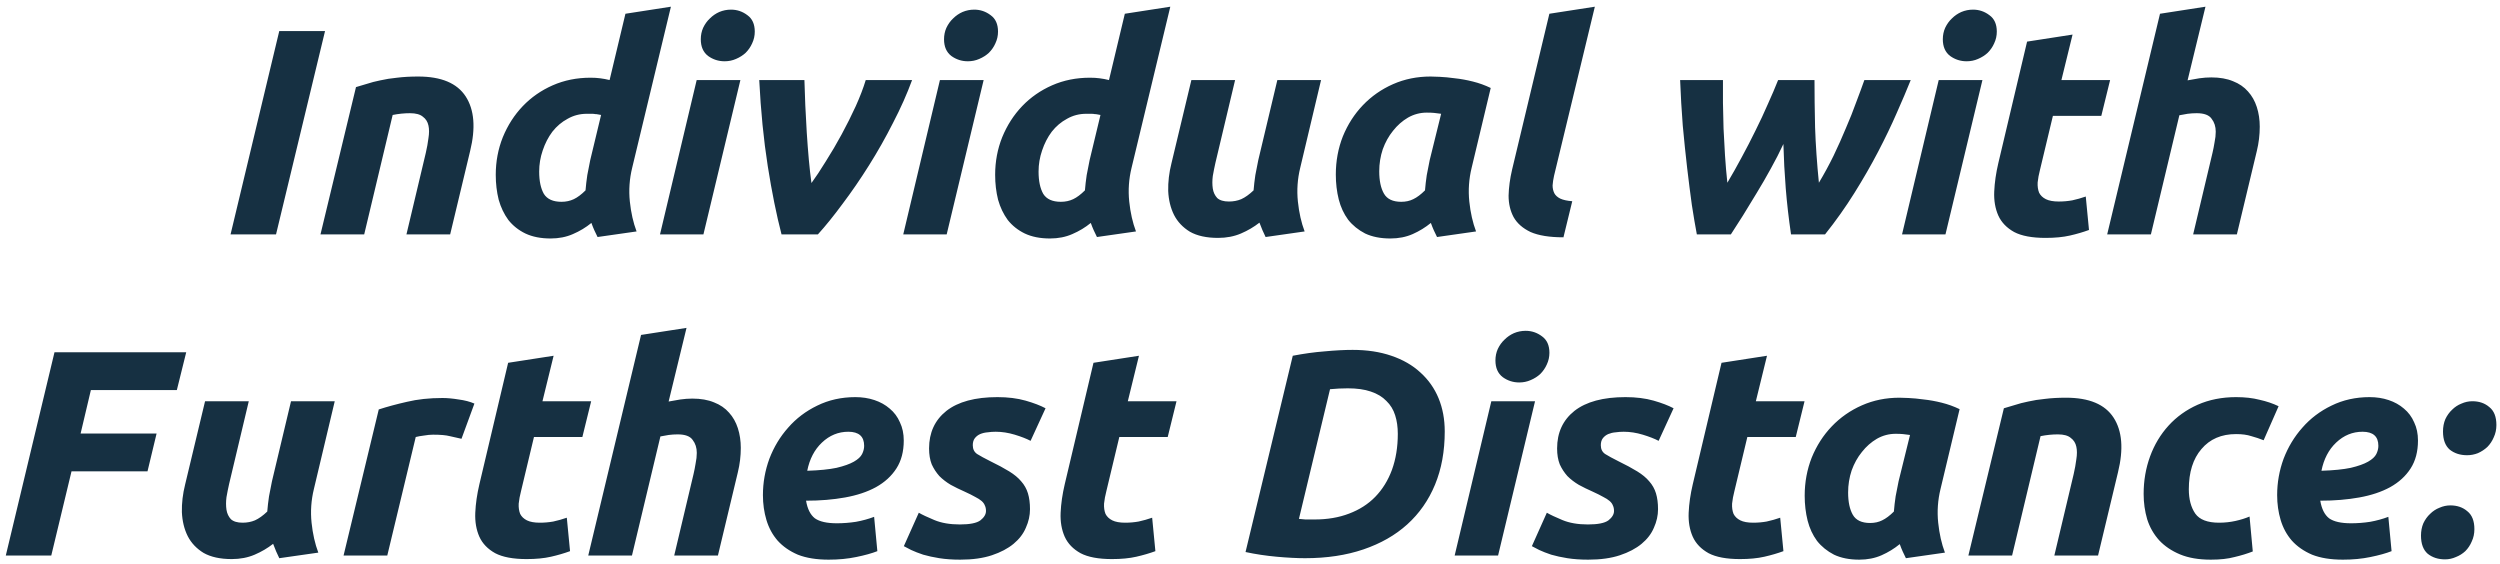 <svg width="288" height="65" viewBox="0 0 288 65" fill="none" xmlns="http://www.w3.org/2000/svg">
<path d="M32.171 3.578H37.444L31.799 27H26.561L32.171 3.578ZM41.01 10.033C41.393 9.921 41.81 9.797 42.261 9.661C42.734 9.504 43.252 9.368 43.815 9.256C44.401 9.121 45.043 9.019 45.742 8.952C46.463 8.861 47.274 8.816 48.175 8.816C50.834 8.816 52.659 9.583 53.651 11.115C54.642 12.647 54.811 14.742 54.158 17.401L51.859 27H46.823L49.054 17.604C49.189 17.018 49.291 16.455 49.358 15.914C49.449 15.351 49.449 14.866 49.358 14.461C49.268 14.033 49.054 13.695 48.716 13.447C48.401 13.176 47.905 13.041 47.229 13.041C46.576 13.041 45.911 13.109 45.235 13.244L41.956 27H36.92L41.01 10.033ZM63.431 27.473C62.305 27.473 61.336 27.282 60.525 26.899C59.736 26.516 59.083 25.997 58.565 25.344C58.069 24.668 57.697 23.89 57.449 23.012C57.224 22.11 57.111 21.153 57.111 20.139C57.111 18.607 57.382 17.165 57.922 15.813C58.486 14.438 59.252 13.244 60.221 12.23C61.19 11.216 62.339 10.416 63.668 9.83C64.997 9.245 66.451 8.952 68.028 8.952C68.434 8.952 68.805 8.974 69.143 9.019C69.504 9.064 69.864 9.132 70.225 9.222L72.05 1.584L77.289 0.772L72.827 19.328C72.512 20.612 72.422 21.908 72.557 23.215C72.692 24.499 72.951 25.648 73.334 26.662L68.839 27.304C68.704 27.034 68.58 26.775 68.467 26.527C68.355 26.279 68.242 25.997 68.129 25.682C67.499 26.2 66.789 26.628 66 26.966C65.234 27.304 64.378 27.473 63.431 27.473ZM69.245 13.244C69.11 13.222 68.986 13.199 68.873 13.176C68.783 13.154 68.681 13.143 68.569 13.143C68.479 13.12 68.355 13.109 68.197 13.109C68.039 13.109 67.837 13.109 67.589 13.109C66.8 13.109 66.068 13.3 65.392 13.683C64.716 14.044 64.13 14.54 63.634 15.171C63.161 15.801 62.789 16.523 62.519 17.334C62.248 18.122 62.113 18.933 62.113 19.767C62.113 20.849 62.294 21.705 62.654 22.336C63.037 22.944 63.713 23.248 64.682 23.248C65.2 23.248 65.673 23.147 66.102 22.944C66.53 22.741 66.98 22.403 67.453 21.93C67.499 21.367 67.566 20.781 67.656 20.173C67.769 19.542 67.882 18.967 67.994 18.449L69.245 13.244ZM81.035 27H76.033L80.258 9.222H85.294L81.035 27ZM83.469 7.059C82.77 7.059 82.139 6.856 81.576 6.451C81.013 6.022 80.731 5.38 80.731 4.524C80.731 4.051 80.821 3.611 81.001 3.206C81.204 2.778 81.463 2.417 81.779 2.124C82.094 1.809 82.455 1.561 82.86 1.381C83.288 1.201 83.739 1.11 84.212 1.11C84.911 1.11 85.542 1.324 86.105 1.753C86.668 2.158 86.95 2.789 86.95 3.645C86.95 4.118 86.849 4.569 86.646 4.997C86.465 5.403 86.218 5.763 85.902 6.079C85.587 6.372 85.215 6.608 84.787 6.789C84.381 6.969 83.942 7.059 83.469 7.059ZM90.032 27C89.447 24.747 88.917 22.122 88.444 19.125C87.971 16.106 87.644 12.805 87.464 9.222H92.669C92.691 10.101 92.725 11.07 92.77 12.129C92.815 13.165 92.871 14.213 92.939 15.272C93.007 16.331 93.085 17.367 93.176 18.381C93.266 19.373 93.367 20.274 93.48 21.085C93.976 20.409 94.528 19.576 95.136 18.584C95.767 17.593 96.375 16.556 96.961 15.475C97.547 14.393 98.088 13.312 98.583 12.23C99.079 11.126 99.462 10.123 99.733 9.222H105.073C104.487 10.822 103.755 12.467 102.876 14.157C102.02 15.847 101.096 17.48 100.104 19.057C99.113 20.635 98.099 22.11 97.062 23.485C96.049 24.859 95.102 26.031 94.223 27H90.032ZM109.058 27H104.055L108.28 9.222H113.316L109.058 27ZM111.491 7.059C110.792 7.059 110.162 6.856 109.598 6.451C109.035 6.022 108.753 5.38 108.753 4.524C108.753 4.051 108.843 3.611 109.024 3.206C109.226 2.778 109.486 2.417 109.801 2.124C110.117 1.809 110.477 1.561 110.883 1.381C111.311 1.201 111.761 1.11 112.235 1.11C112.933 1.11 113.564 1.324 114.127 1.753C114.691 2.158 114.972 2.789 114.972 3.645C114.972 4.118 114.871 4.569 114.668 4.997C114.488 5.403 114.24 5.763 113.924 6.079C113.609 6.372 113.237 6.608 112.809 6.789C112.404 6.969 111.964 7.059 111.491 7.059ZM120.961 27.473C119.835 27.473 118.866 27.282 118.055 26.899C117.266 26.516 116.613 25.997 116.094 25.344C115.599 24.668 115.227 23.89 114.979 23.012C114.754 22.11 114.641 21.153 114.641 20.139C114.641 18.607 114.911 17.165 115.452 15.813C116.016 14.438 116.782 13.244 117.751 12.23C118.719 11.216 119.869 10.416 121.198 9.83C122.527 9.245 123.981 8.952 125.558 8.952C125.964 8.952 126.335 8.974 126.673 9.019C127.034 9.064 127.394 9.132 127.755 9.222L129.58 1.584L134.819 0.772L130.357 19.328C130.042 20.612 129.952 21.908 130.087 23.215C130.222 24.499 130.481 25.648 130.864 26.662L126.369 27.304C126.234 27.034 126.11 26.775 125.997 26.527C125.885 26.279 125.772 25.997 125.659 25.682C125.029 26.2 124.319 26.628 123.53 26.966C122.764 27.304 121.908 27.473 120.961 27.473ZM126.775 13.244C126.64 13.222 126.516 13.199 126.403 13.176C126.313 13.154 126.211 13.143 126.099 13.143C126.009 13.12 125.885 13.109 125.727 13.109C125.569 13.109 125.366 13.109 125.119 13.109C124.33 13.109 123.598 13.3 122.922 13.683C122.246 14.044 121.66 14.54 121.164 15.171C120.691 15.801 120.319 16.523 120.049 17.334C119.778 18.122 119.643 18.933 119.643 19.767C119.643 20.849 119.824 21.705 120.184 22.336C120.567 22.944 121.243 23.248 122.212 23.248C122.73 23.248 123.203 23.147 123.631 22.944C124.06 22.741 124.51 22.403 124.983 21.93C125.029 21.367 125.096 20.781 125.186 20.173C125.299 19.542 125.412 18.967 125.524 18.449L126.775 13.244ZM152.186 9.222L149.786 19.328C149.471 20.612 149.381 21.908 149.516 23.215C149.651 24.499 149.91 25.648 150.293 26.662L145.798 27.304C145.55 26.808 145.314 26.256 145.088 25.648C144.457 26.144 143.748 26.561 142.959 26.899C142.17 27.237 141.292 27.406 140.323 27.406C138.993 27.406 137.912 27.169 137.078 26.696C136.267 26.2 135.658 25.558 135.253 24.769C134.847 23.958 134.622 23.034 134.577 21.998C134.554 20.961 134.678 19.902 134.949 18.821L137.247 9.222H142.283L140.018 18.753C139.906 19.249 139.804 19.756 139.714 20.274C139.647 20.792 139.647 21.277 139.714 21.727C139.782 22.156 139.951 22.516 140.221 22.809C140.514 23.079 140.965 23.215 141.573 23.215C142.091 23.215 142.565 23.124 142.993 22.944C143.443 22.741 143.917 22.403 144.412 21.93C144.457 21.367 144.525 20.781 144.615 20.173C144.728 19.542 144.84 18.967 144.953 18.449L147.15 9.222H152.186ZM169.534 19.328C169.219 20.612 169.129 21.908 169.264 23.215C169.399 24.499 169.658 25.648 170.041 26.662L165.546 27.304C165.411 27.034 165.287 26.775 165.174 26.527C165.062 26.279 164.949 25.997 164.836 25.682C164.205 26.2 163.507 26.628 162.741 26.966C161.975 27.304 161.118 27.473 160.172 27.473C159.046 27.473 158.077 27.282 157.265 26.899C156.477 26.493 155.823 25.963 155.305 25.31C154.809 24.634 154.449 23.857 154.224 22.978C153.998 22.077 153.886 21.119 153.886 20.105C153.886 18.55 154.156 17.086 154.697 15.711C155.26 14.337 156.026 13.143 156.995 12.129C157.986 11.092 159.147 10.281 160.476 9.695C161.806 9.109 163.248 8.816 164.803 8.816C165.005 8.816 165.355 8.828 165.85 8.85C166.369 8.873 166.954 8.929 167.608 9.019C168.261 9.087 168.948 9.211 169.669 9.391C170.391 9.571 171.078 9.819 171.731 10.135L169.534 19.328ZM166.019 13.109C165.726 13.064 165.456 13.03 165.208 13.007C164.983 12.985 164.701 12.974 164.363 12.974C163.597 12.974 162.876 13.165 162.2 13.548C161.547 13.931 160.972 14.438 160.476 15.069C159.981 15.678 159.586 16.387 159.293 17.198C159.023 18.01 158.888 18.855 158.888 19.733C158.888 20.815 159.068 21.671 159.429 22.302C159.789 22.933 160.454 23.248 161.423 23.248C161.941 23.248 162.403 23.147 162.808 22.944C163.237 22.741 163.687 22.403 164.16 21.93C164.205 21.367 164.273 20.781 164.363 20.173C164.476 19.542 164.588 18.967 164.701 18.449L166.019 13.109ZM180.11 27.338C178.51 27.338 177.248 27.135 176.324 26.73C175.423 26.302 174.769 25.727 174.364 25.006C173.981 24.285 173.789 23.462 173.789 22.539C173.812 21.592 173.947 20.59 174.195 19.53L178.487 1.584L183.726 0.772L179.028 20.24C178.938 20.646 178.882 21.018 178.859 21.356C178.859 21.694 178.927 21.998 179.062 22.268C179.197 22.516 179.422 22.719 179.738 22.877C180.076 23.034 180.538 23.136 181.123 23.181L180.11 27.338ZM205.447 16.59C205.019 17.514 204.534 18.46 203.994 19.429C203.475 20.375 202.935 21.311 202.371 22.234C201.831 23.136 201.301 24.003 200.783 24.837C200.265 25.648 199.803 26.369 199.397 27H195.476C195.296 26.054 195.105 24.927 194.902 23.62C194.722 22.313 194.541 20.894 194.361 19.361C194.181 17.807 194.012 16.173 193.854 14.461C193.719 12.726 193.618 10.979 193.55 9.222H198.485C198.485 10.033 198.485 10.912 198.485 11.858C198.507 12.805 198.53 13.785 198.552 14.799C198.597 15.813 198.654 16.849 198.721 17.908C198.789 18.967 198.879 20.015 198.992 21.052C199.555 20.105 200.107 19.125 200.648 18.111C201.211 17.075 201.74 16.049 202.236 15.035C202.754 13.999 203.228 12.985 203.656 11.993C204.106 11.002 204.501 10.078 204.839 9.222H209.03C209.03 10.844 209.052 12.658 209.097 14.664C209.165 16.669 209.311 18.798 209.537 21.052C210.145 20.038 210.708 19.001 211.227 17.942C211.745 16.86 212.218 15.801 212.646 14.765C213.097 13.729 213.491 12.737 213.829 11.791C214.19 10.844 214.505 9.988 214.775 9.222H220.116C219.665 10.349 219.124 11.622 218.493 13.041C217.885 14.438 217.175 15.914 216.364 17.469C215.553 19.024 214.64 20.612 213.626 22.234C212.612 23.857 211.486 25.445 210.246 27H206.326C206.055 25.152 205.853 23.384 205.717 21.694C205.582 20.004 205.492 18.302 205.447 16.59ZM224.118 27H219.115L223.34 9.222H228.376L224.118 27ZM226.551 7.059C225.852 7.059 225.222 6.856 224.658 6.451C224.095 6.022 223.813 5.38 223.813 4.524C223.813 4.051 223.903 3.611 224.084 3.206C224.286 2.778 224.546 2.417 224.861 2.124C225.177 1.809 225.537 1.561 225.943 1.381C226.371 1.201 226.821 1.11 227.295 1.11C227.993 1.11 228.624 1.324 229.187 1.753C229.751 2.158 230.032 2.789 230.032 3.645C230.032 4.118 229.931 4.569 229.728 4.997C229.548 5.403 229.3 5.763 228.984 6.079C228.669 6.372 228.297 6.608 227.869 6.789C227.464 6.969 227.024 7.059 226.551 7.059ZM233.52 4.794L238.759 3.983L237.475 9.222H243.085L242.071 13.345H236.495L235.007 19.564C234.872 20.083 234.782 20.567 234.737 21.018C234.715 21.468 234.771 21.863 234.906 22.201C235.064 22.516 235.323 22.764 235.683 22.944C236.044 23.124 236.54 23.215 237.171 23.215C237.711 23.215 238.23 23.169 238.725 23.079C239.244 22.967 239.762 22.82 240.28 22.64L240.652 26.493C239.976 26.741 239.244 26.955 238.455 27.135C237.666 27.316 236.731 27.406 235.65 27.406C234.095 27.406 232.889 27.18 232.033 26.73C231.177 26.256 230.569 25.625 230.208 24.837C229.848 24.026 229.69 23.102 229.735 22.065C229.78 21.029 229.938 19.936 230.208 18.787L233.52 4.794ZM254.746 8.918C255.715 8.918 256.549 9.064 257.247 9.357C257.946 9.628 258.52 10.022 258.971 10.54C259.422 11.036 259.76 11.633 259.985 12.332C260.21 13.03 260.323 13.785 260.323 14.596C260.323 15.542 260.21 16.477 259.985 17.401L257.687 27H252.651L254.881 17.604C254.972 17.221 255.05 16.815 255.118 16.387C255.208 15.959 255.253 15.554 255.253 15.171C255.253 14.585 255.096 14.089 254.78 13.683C254.487 13.255 253.913 13.041 253.056 13.041C252.696 13.041 252.347 13.064 252.009 13.109C251.693 13.154 251.378 13.21 251.062 13.278L247.784 27H242.748L248.832 1.584L254.07 0.772L252.009 9.256C252.459 9.166 252.91 9.087 253.361 9.019C253.834 8.952 254.296 8.918 254.746 8.918ZM0.667 64L6.278 40.578H21.453L20.372 44.938H10.469L9.286 49.94H18.039L16.992 54.3H8.238L5.906 64H0.667ZM38.562 46.222L36.162 56.328C35.847 57.612 35.756 58.908 35.892 60.215C36.027 61.499 36.286 62.648 36.669 63.662L32.174 64.304C31.926 63.809 31.689 63.256 31.464 62.648C30.833 63.144 30.123 63.561 29.335 63.899C28.546 64.237 27.667 64.406 26.698 64.406C25.369 64.406 24.288 64.169 23.454 63.696C22.643 63.2 22.034 62.558 21.629 61.769C21.223 60.958 20.998 60.034 20.953 58.998C20.93 57.961 21.054 56.902 21.325 55.821L23.623 46.222H28.659L26.394 55.753C26.282 56.249 26.18 56.756 26.09 57.274C26.023 57.792 26.023 58.277 26.09 58.727C26.158 59.156 26.327 59.516 26.597 59.809C26.89 60.079 27.341 60.215 27.949 60.215C28.467 60.215 28.94 60.124 29.369 59.944C29.819 59.741 30.292 59.403 30.788 58.93C30.833 58.367 30.901 57.781 30.991 57.173C31.104 56.542 31.216 55.967 31.329 55.449L33.526 46.222H38.562ZM53.164 50.548C52.714 50.435 52.263 50.334 51.812 50.244C51.384 50.131 50.742 50.075 49.886 50.075C49.571 50.075 49.221 50.109 48.838 50.176C48.455 50.221 48.14 50.278 47.892 50.345L44.614 64H39.578L43.633 47.168C44.602 46.853 45.684 46.56 46.878 46.29C48.095 45.997 49.458 45.85 50.968 45.85C51.531 45.85 52.151 45.907 52.827 46.019C53.525 46.109 54.133 46.267 54.652 46.492L53.164 50.548ZM58.537 41.794L63.776 40.983L62.492 46.222H68.102L67.088 50.345H61.512L60.025 56.564C59.889 57.083 59.799 57.567 59.754 58.018C59.732 58.468 59.788 58.863 59.923 59.201C60.081 59.516 60.34 59.764 60.7 59.944C61.061 60.124 61.557 60.215 62.188 60.215C62.728 60.215 63.247 60.169 63.742 60.079C64.261 59.967 64.779 59.82 65.297 59.64L65.669 63.493C64.993 63.741 64.261 63.955 63.472 64.135C62.683 64.316 61.748 64.406 60.667 64.406C59.112 64.406 57.907 64.18 57.05 63.73C56.194 63.256 55.586 62.626 55.225 61.837C54.865 61.026 54.707 60.102 54.752 59.065C54.797 58.029 54.955 56.936 55.225 55.787L58.537 41.794ZM79.763 45.918C80.732 45.918 81.566 46.064 82.264 46.357C82.963 46.628 83.537 47.022 83.988 47.54C84.439 48.036 84.777 48.633 85.002 49.331C85.227 50.03 85.34 50.785 85.34 51.596C85.34 52.542 85.227 53.477 85.002 54.401L82.704 64H77.668L79.898 54.604C79.989 54.221 80.067 53.815 80.135 53.387C80.225 52.959 80.27 52.554 80.27 52.17C80.27 51.585 80.113 51.089 79.797 50.683C79.504 50.255 78.93 50.041 78.073 50.041C77.713 50.041 77.364 50.064 77.026 50.109C76.71 50.154 76.395 50.21 76.079 50.278L72.801 64H67.765L73.849 38.584L79.087 37.772L77.026 46.256C77.476 46.166 77.927 46.087 78.378 46.019C78.851 45.952 79.313 45.918 79.763 45.918ZM87.889 57.038C87.889 55.595 88.137 54.198 88.633 52.846C89.151 51.495 89.872 50.3 90.796 49.264C91.72 48.205 92.835 47.36 94.142 46.729C95.472 46.075 96.936 45.749 98.536 45.749C99.325 45.749 100.057 45.861 100.733 46.087C101.409 46.312 101.995 46.639 102.49 47.067C103.009 47.495 103.403 48.025 103.673 48.656C103.966 49.264 104.113 49.962 104.113 50.751C104.113 52.013 103.831 53.083 103.268 53.962C102.704 54.841 101.916 55.562 100.902 56.125C99.91 56.666 98.728 57.06 97.353 57.308C95.979 57.556 94.48 57.68 92.858 57.68C93.016 58.626 93.354 59.302 93.872 59.708C94.413 60.091 95.258 60.282 96.407 60.282C97.128 60.282 97.86 60.226 98.604 60.113C99.347 59.978 100.046 59.786 100.699 59.539L101.071 63.493C100.44 63.741 99.629 63.966 98.637 64.169C97.668 64.372 96.609 64.473 95.46 64.473C94.063 64.473 92.88 64.282 91.912 63.899C90.965 63.493 90.188 62.952 89.579 62.276C88.994 61.6 88.566 60.812 88.295 59.91C88.025 59.009 87.889 58.051 87.889 57.038ZM97.725 49.737C96.576 49.737 95.562 50.154 94.683 50.988C93.827 51.799 93.263 52.88 92.993 54.232C94.39 54.187 95.517 54.075 96.373 53.894C97.229 53.691 97.894 53.455 98.367 53.184C98.84 52.914 99.156 52.621 99.313 52.306C99.471 51.99 99.55 51.675 99.55 51.359C99.55 50.278 98.942 49.737 97.725 49.737ZM110.578 60.417C111.727 60.417 112.515 60.26 112.943 59.944C113.372 59.606 113.586 59.246 113.586 58.863C113.586 58.615 113.541 58.401 113.45 58.221C113.383 58.04 113.259 57.871 113.079 57.714C112.898 57.556 112.65 57.398 112.335 57.24C112.02 57.06 111.614 56.857 111.118 56.632C110.555 56.384 110.025 56.125 109.53 55.855C109.034 55.562 108.595 55.224 108.212 54.841C107.851 54.435 107.558 53.984 107.333 53.489C107.13 52.97 107.029 52.362 107.029 51.664C107.029 49.838 107.693 48.396 109.023 47.337C110.375 46.278 112.335 45.749 114.904 45.749C116.12 45.749 117.202 45.884 118.148 46.154C119.095 46.425 119.861 46.718 120.447 47.033L118.723 50.785C118.25 50.537 117.641 50.3 116.898 50.075C116.154 49.85 115.422 49.737 114.701 49.737C114.385 49.737 114.07 49.76 113.755 49.805C113.462 49.827 113.18 49.895 112.91 50.007C112.662 50.12 112.459 50.278 112.301 50.481C112.144 50.683 112.065 50.954 112.065 51.292C112.065 51.742 112.234 52.08 112.572 52.306C112.932 52.531 113.428 52.801 114.059 53.117C114.938 53.545 115.67 53.939 116.256 54.3C116.841 54.66 117.303 55.043 117.641 55.449C118.002 55.855 118.261 56.316 118.419 56.835C118.576 57.353 118.655 57.961 118.655 58.66C118.655 59.381 118.498 60.091 118.182 60.789C117.889 61.488 117.416 62.107 116.763 62.648C116.109 63.189 115.275 63.628 114.262 63.966C113.248 64.304 112.031 64.473 110.611 64.473C109.733 64.473 108.933 64.417 108.212 64.304C107.513 64.192 106.893 64.056 106.353 63.899C105.812 63.718 105.35 63.538 104.967 63.358C104.606 63.178 104.325 63.031 104.122 62.918L105.846 59.065C106.229 59.291 106.826 59.572 107.637 59.91C108.448 60.248 109.428 60.417 110.578 60.417ZM125.969 41.794L131.208 40.983L129.924 46.222H135.534L134.52 50.345H128.944L127.456 56.564C127.321 57.083 127.231 57.567 127.186 58.018C127.163 58.468 127.22 58.863 127.355 59.201C127.513 59.516 127.772 59.764 128.132 59.944C128.493 60.124 128.989 60.215 129.62 60.215C130.16 60.215 130.679 60.169 131.174 60.079C131.692 59.967 132.211 59.82 132.729 59.64L133.101 63.493C132.425 63.741 131.692 63.955 130.904 64.135C130.115 64.316 129.18 64.406 128.099 64.406C126.544 64.406 125.338 64.18 124.482 63.73C123.626 63.256 123.018 62.626 122.657 61.837C122.297 61.026 122.139 60.102 122.184 59.065C122.229 58.029 122.387 56.936 122.657 55.787L125.969 41.794ZM149.637 59.775C149.884 59.798 150.132 59.82 150.38 59.843C150.651 59.843 151.011 59.843 151.462 59.843C152.926 59.843 154.245 59.617 155.416 59.167C156.61 58.716 157.613 58.074 158.424 57.24C159.258 56.384 159.9 55.348 160.351 54.131C160.801 52.892 161.027 51.506 161.027 49.974C161.027 49.185 160.925 48.475 160.723 47.844C160.52 47.191 160.182 46.639 159.709 46.188C159.258 45.715 158.661 45.355 157.917 45.107C157.196 44.859 156.317 44.735 155.281 44.735C154.605 44.735 153.918 44.769 153.219 44.836L149.637 59.775ZM166.434 49.703C166.434 51.979 166.063 54.018 165.319 55.821C164.576 57.623 163.505 59.156 162.108 60.417C160.734 61.657 159.055 62.614 157.072 63.29C155.089 63.966 152.847 64.304 150.346 64.304C149.4 64.304 148.307 64.248 147.068 64.135C145.829 64.022 144.634 63.842 143.485 63.594L148.927 40.983C150.211 40.735 151.439 40.566 152.611 40.476C153.805 40.364 154.875 40.307 155.822 40.307C157.489 40.307 158.976 40.533 160.283 40.983C161.613 41.434 162.728 42.076 163.629 42.91C164.553 43.743 165.252 44.735 165.725 45.884C166.198 47.033 166.434 48.306 166.434 49.703ZM172.578 64H167.576L171.801 46.222H176.837L172.578 64ZM175.012 44.059C174.313 44.059 173.682 43.856 173.119 43.45C172.556 43.022 172.274 42.38 172.274 41.524C172.274 41.051 172.364 40.611 172.544 40.206C172.747 39.778 173.006 39.417 173.322 39.124C173.637 38.809 173.998 38.561 174.403 38.381C174.831 38.2 175.282 38.11 175.755 38.11C176.454 38.11 177.085 38.324 177.648 38.752C178.211 39.158 178.493 39.789 178.493 40.645C178.493 41.118 178.391 41.569 178.189 41.997C178.008 42.403 177.761 42.763 177.445 43.079C177.13 43.372 176.758 43.608 176.33 43.788C175.924 43.969 175.485 44.059 175.012 44.059ZM182.927 60.417C184.076 60.417 184.865 60.26 185.293 59.944C185.721 59.606 185.935 59.246 185.935 58.863C185.935 58.615 185.89 58.401 185.8 58.221C185.733 58.04 185.609 57.871 185.428 57.714C185.248 57.556 185 57.398 184.685 57.24C184.369 57.06 183.964 56.857 183.468 56.632C182.905 56.384 182.375 56.125 181.88 55.855C181.384 55.562 180.944 55.224 180.561 54.841C180.201 54.435 179.908 53.984 179.683 53.489C179.48 52.97 179.378 52.362 179.378 51.664C179.378 49.838 180.043 48.396 181.373 47.337C182.725 46.278 184.685 45.749 187.254 45.749C188.47 45.749 189.552 45.884 190.498 46.154C191.445 46.425 192.211 46.718 192.796 47.033L191.073 50.785C190.6 50.537 189.991 50.3 189.248 50.075C188.504 49.85 187.772 49.737 187.051 49.737C186.735 49.737 186.42 49.76 186.104 49.805C185.811 49.827 185.53 49.895 185.259 50.007C185.012 50.12 184.809 50.278 184.651 50.481C184.493 50.683 184.414 50.954 184.414 51.292C184.414 51.742 184.583 52.08 184.921 52.306C185.282 52.531 185.778 52.801 186.409 53.117C187.287 53.545 188.02 53.939 188.605 54.3C189.191 54.66 189.653 55.043 189.991 55.449C190.352 55.855 190.611 56.316 190.769 56.835C190.926 57.353 191.005 57.961 191.005 58.66C191.005 59.381 190.847 60.091 190.532 60.789C190.239 61.488 189.766 62.107 189.112 62.648C188.459 63.189 187.625 63.628 186.611 63.966C185.597 64.304 184.381 64.473 182.961 64.473C182.082 64.473 181.282 64.417 180.561 64.304C179.863 64.192 179.243 64.056 178.703 63.899C178.162 63.718 177.7 63.538 177.317 63.358C176.956 63.178 176.675 63.031 176.472 62.918L178.196 59.065C178.579 59.291 179.176 59.572 179.987 59.91C180.798 60.248 181.778 60.417 182.927 60.417ZM198.319 41.794L203.558 40.983L202.274 46.222H207.884L206.87 50.345H201.293L199.806 56.564C199.671 57.083 199.581 57.567 199.536 58.018C199.513 58.468 199.57 58.863 199.705 59.201C199.863 59.516 200.122 59.764 200.482 59.944C200.843 60.124 201.338 60.215 201.969 60.215C202.51 60.215 203.028 60.169 203.524 60.079C204.042 59.967 204.561 59.82 205.079 59.64L205.451 63.493C204.775 63.741 204.042 63.955 203.254 64.135C202.465 64.316 201.53 64.406 200.448 64.406C198.894 64.406 197.688 64.18 196.832 63.73C195.976 63.256 195.367 62.626 195.007 61.837C194.646 61.026 194.489 60.102 194.534 59.065C194.579 58.029 194.736 56.936 195.007 55.787L198.319 41.794ZM223.549 56.328C223.234 57.612 223.144 58.908 223.279 60.215C223.414 61.499 223.673 62.648 224.056 63.662L219.561 64.304C219.426 64.034 219.302 63.775 219.189 63.527C219.076 63.279 218.964 62.997 218.851 62.682C218.22 63.2 217.522 63.628 216.756 63.966C215.99 64.304 215.133 64.473 214.187 64.473C213.06 64.473 212.091 64.282 211.28 63.899C210.492 63.493 209.838 62.964 209.32 62.31C208.824 61.634 208.464 60.857 208.238 59.978C208.013 59.077 207.9 58.119 207.9 57.105C207.9 55.55 208.171 54.086 208.712 52.711C209.275 51.337 210.041 50.143 211.01 49.129C212.001 48.092 213.162 47.281 214.491 46.695C215.821 46.109 217.263 45.816 218.817 45.816C219.02 45.816 219.369 45.828 219.865 45.85C220.383 45.873 220.969 45.929 221.623 46.019C222.276 46.087 222.963 46.211 223.684 46.391C224.405 46.571 225.093 46.819 225.746 47.135L223.549 56.328ZM220.034 50.109C219.741 50.064 219.471 50.03 219.223 50.007C218.998 49.985 218.716 49.974 218.378 49.974C217.612 49.974 216.891 50.165 216.215 50.548C215.561 50.931 214.987 51.438 214.491 52.069C213.995 52.678 213.601 53.387 213.308 54.198C213.038 55.01 212.903 55.855 212.903 56.733C212.903 57.815 213.083 58.671 213.443 59.302C213.804 59.933 214.469 60.248 215.438 60.248C215.956 60.248 216.418 60.147 216.823 59.944C217.251 59.741 217.702 59.403 218.175 58.93C218.22 58.367 218.288 57.781 218.378 57.173C218.491 56.542 218.603 55.967 218.716 55.449L220.034 50.109ZM230.846 47.033C231.229 46.92 231.646 46.797 232.096 46.661C232.57 46.504 233.088 46.368 233.651 46.256C234.237 46.121 234.879 46.019 235.578 45.952C236.299 45.861 237.11 45.816 238.011 45.816C240.67 45.816 242.495 46.583 243.487 48.115C244.478 49.647 244.647 51.742 243.994 54.401L241.695 64H236.659L238.89 54.604C239.025 54.018 239.127 53.455 239.194 52.914C239.284 52.351 239.284 51.866 239.194 51.461C239.104 51.033 238.89 50.695 238.552 50.447C238.237 50.176 237.741 50.041 237.065 50.041C236.411 50.041 235.747 50.109 235.071 50.244L231.792 64H226.756L230.846 47.033ZM246.947 56.902C246.947 55.37 247.195 53.928 247.69 52.576C248.186 51.224 248.896 50.041 249.82 49.027C250.744 48.013 251.859 47.213 253.166 46.628C254.495 46.042 255.971 45.749 257.593 45.749C258.607 45.749 259.509 45.85 260.297 46.053C261.108 46.233 261.841 46.481 262.494 46.797L260.77 50.717C260.32 50.537 259.847 50.379 259.351 50.244C258.878 50.086 258.292 50.007 257.593 50.007C255.904 50.007 254.574 50.582 253.605 51.731C252.636 52.858 252.152 54.401 252.152 56.361C252.152 57.511 252.4 58.446 252.895 59.167C253.391 59.865 254.304 60.215 255.633 60.215C256.287 60.215 256.917 60.147 257.526 60.012C258.134 59.877 258.675 59.708 259.148 59.505L259.52 63.527C258.889 63.775 258.191 63.989 257.424 64.169C256.681 64.372 255.768 64.473 254.687 64.473C253.29 64.473 252.107 64.27 251.138 63.865C250.169 63.459 249.369 62.918 248.738 62.242C248.107 61.544 247.645 60.733 247.353 59.809C247.082 58.885 246.947 57.916 246.947 56.902ZM262.328 57.038C262.328 55.595 262.576 54.198 263.071 52.846C263.59 51.495 264.311 50.3 265.235 49.264C266.158 48.205 267.274 47.36 268.581 46.729C269.91 46.075 271.375 45.749 272.974 45.749C273.763 45.749 274.495 45.861 275.171 46.087C275.847 46.312 276.433 46.639 276.929 47.067C277.447 47.495 277.841 48.025 278.112 48.656C278.405 49.264 278.551 49.962 278.551 50.751C278.551 52.013 278.269 53.083 277.706 53.962C277.143 54.841 276.354 55.562 275.34 56.125C274.349 56.666 273.166 57.06 271.791 57.308C270.417 57.556 268.919 57.68 267.296 57.68C267.454 58.626 267.792 59.302 268.31 59.708C268.851 60.091 269.696 60.282 270.845 60.282C271.566 60.282 272.298 60.226 273.042 60.113C273.786 59.978 274.484 59.786 275.137 59.539L275.509 63.493C274.878 63.741 274.067 63.966 273.076 64.169C272.107 64.372 271.048 64.473 269.899 64.473C268.502 64.473 267.319 64.282 266.35 63.899C265.404 63.493 264.626 62.952 264.018 62.276C263.432 61.6 263.004 60.812 262.733 59.91C262.463 59.009 262.328 58.051 262.328 57.038ZM272.163 49.737C271.014 49.737 270 50.154 269.121 50.988C268.265 51.799 267.702 52.88 267.431 54.232C268.828 54.187 269.955 54.075 270.811 53.894C271.667 53.691 272.332 53.455 272.805 53.184C273.279 52.914 273.594 52.621 273.752 52.306C273.909 51.99 273.988 51.675 273.988 51.359C273.988 50.278 273.38 49.737 272.163 49.737ZM284.813 46.222C285.602 46.222 286.255 46.447 286.773 46.898C287.314 47.326 287.585 48.013 287.585 48.96C287.585 49.478 287.483 49.951 287.28 50.379C287.1 50.807 286.852 51.179 286.537 51.495C286.221 51.788 285.861 52.024 285.455 52.204C285.05 52.362 284.633 52.441 284.205 52.441C283.416 52.441 282.751 52.227 282.211 51.799C281.692 51.348 281.433 50.65 281.433 49.703C281.433 49.185 281.523 48.712 281.704 48.284C281.906 47.856 282.166 47.495 282.481 47.202C282.796 46.887 283.157 46.65 283.563 46.492C283.968 46.312 284.385 46.222 284.813 46.222ZM282.278 58.221C283.067 58.221 283.72 58.446 284.238 58.896C284.779 59.325 285.05 60.012 285.05 60.958C285.05 61.476 284.948 61.95 284.745 62.378C284.565 62.806 284.317 63.178 284.002 63.493C283.686 63.786 283.326 64.011 282.92 64.169C282.515 64.349 282.098 64.439 281.67 64.439C280.881 64.439 280.216 64.225 279.676 63.797C279.157 63.347 278.898 62.648 278.898 61.702C278.898 61.184 278.988 60.71 279.169 60.282C279.372 59.854 279.631 59.493 279.946 59.201C280.262 58.885 280.622 58.649 281.028 58.491C281.433 58.311 281.85 58.221 282.278 58.221Z" fill="#163042"/>
</svg>
